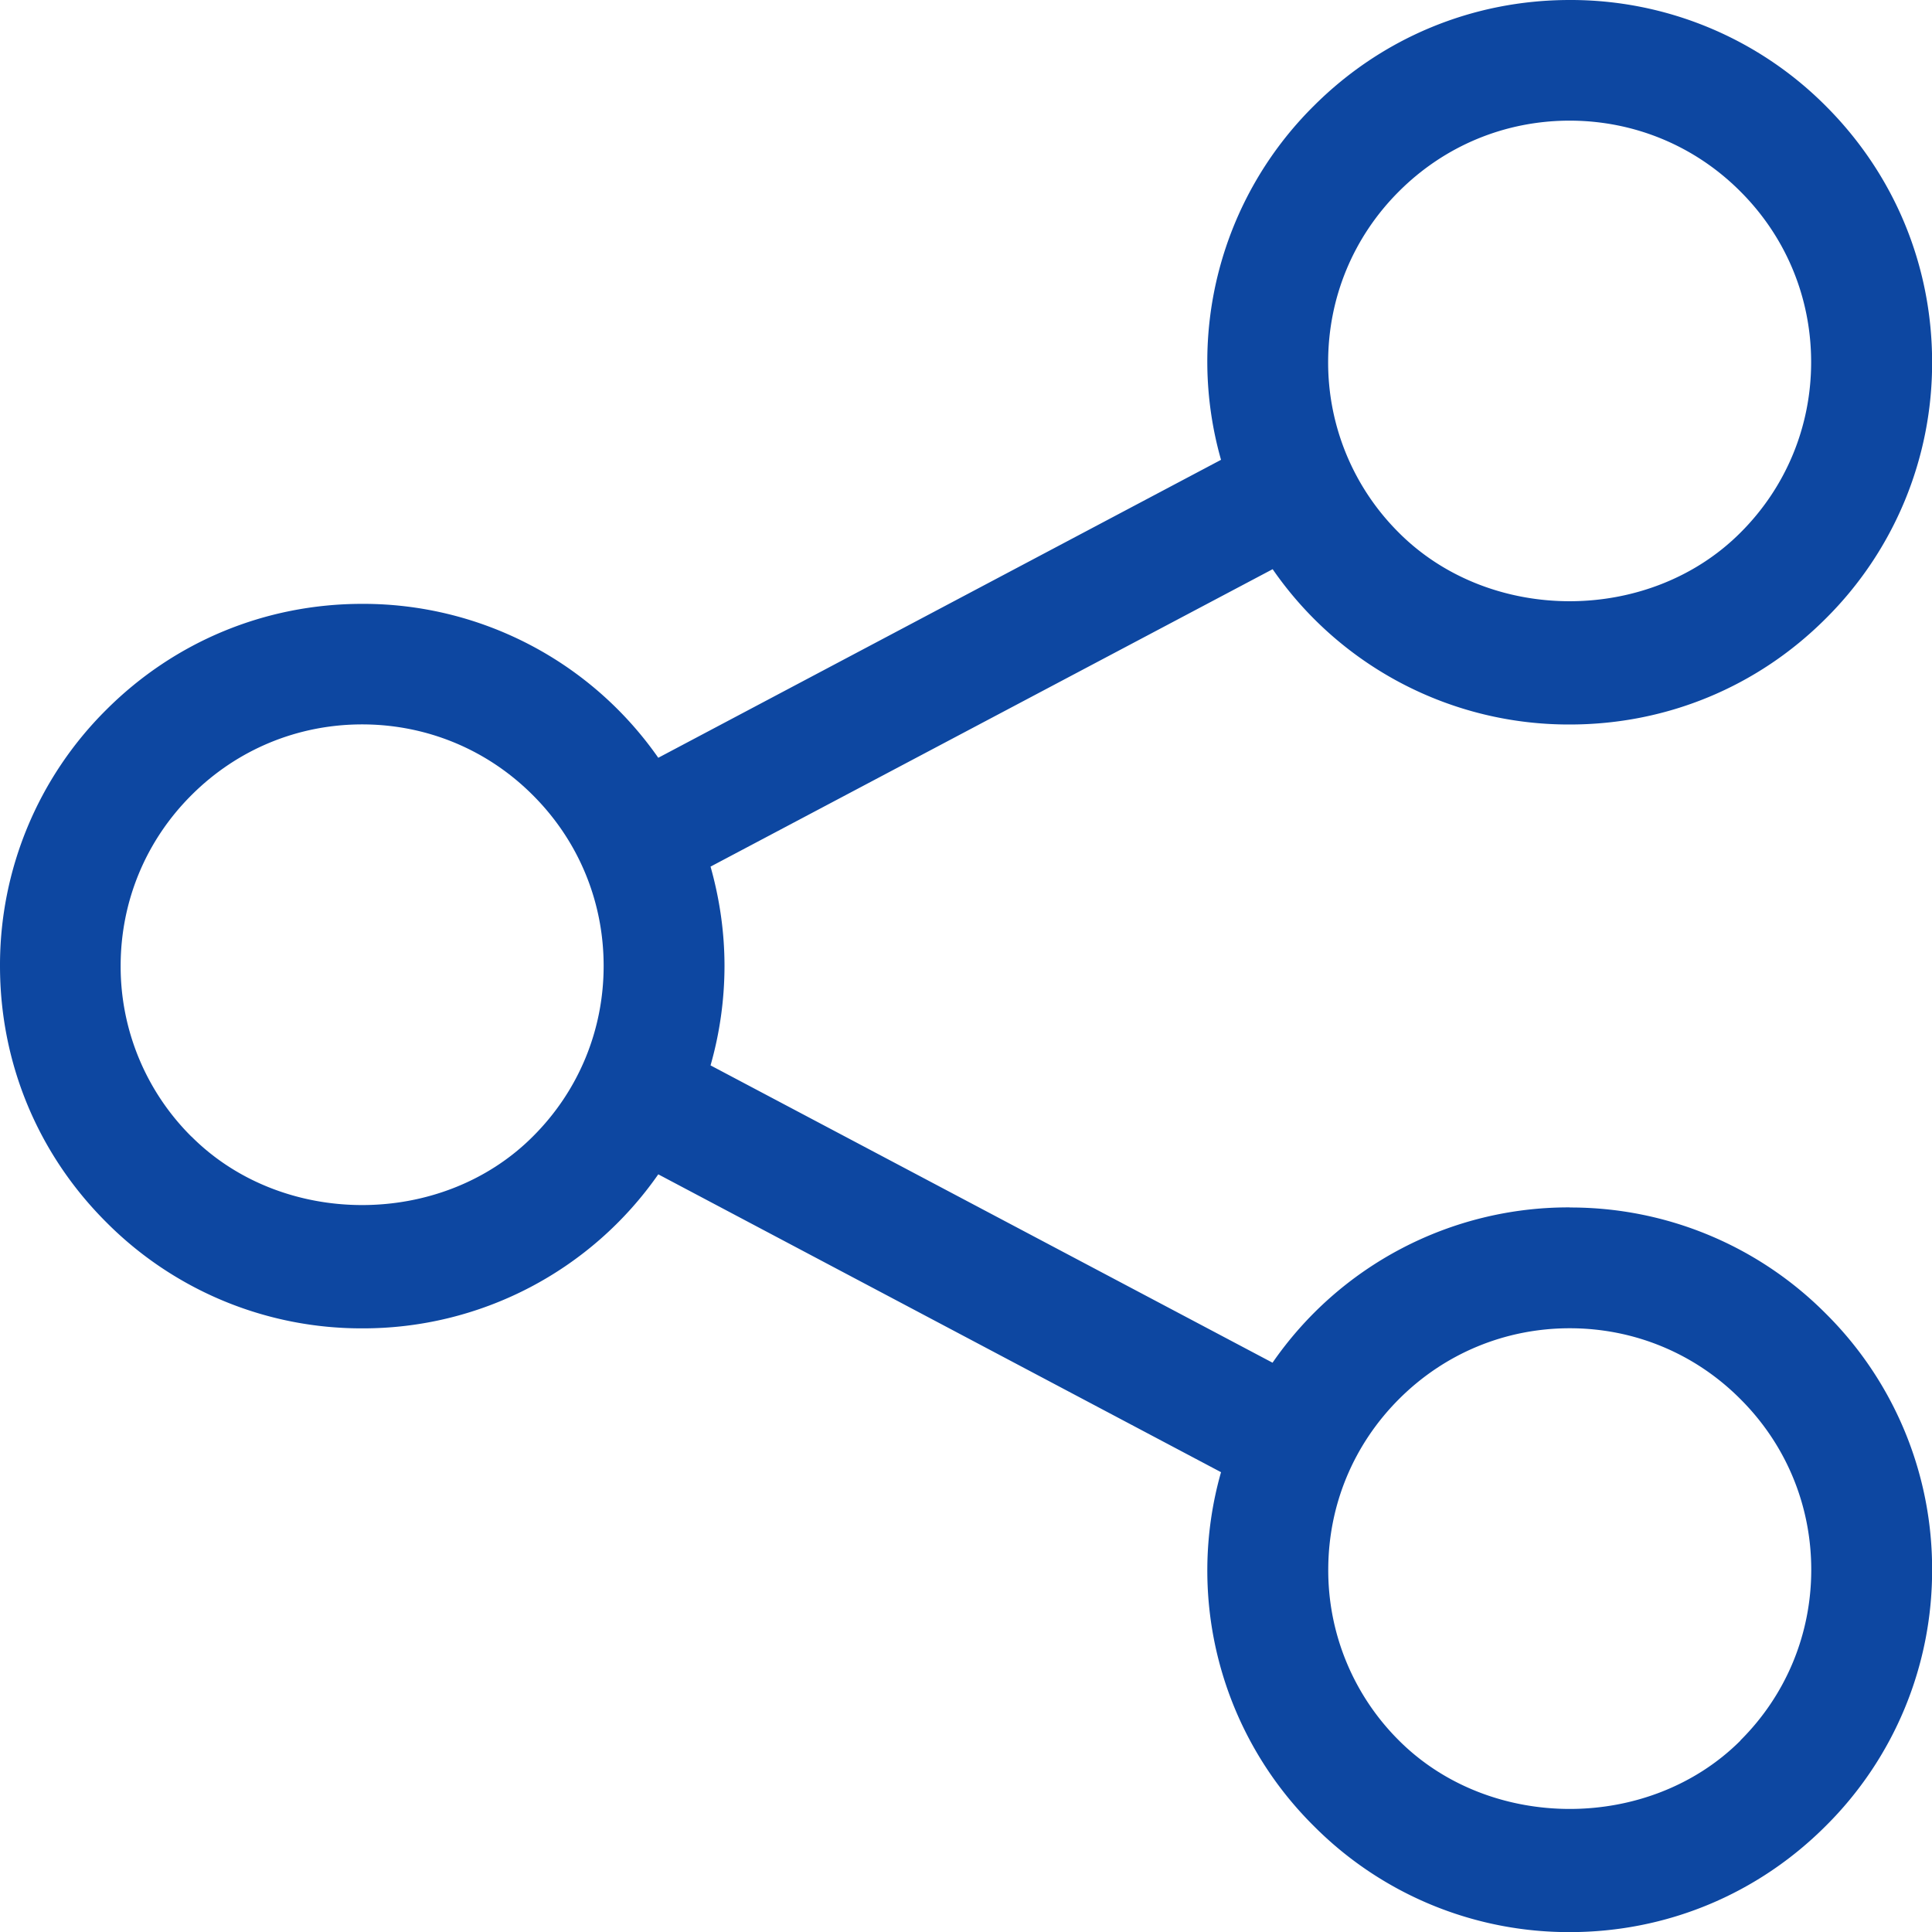 <svg width="18" height="18" viewBox="0 0 18 18" xmlns="http://www.w3.org/2000/svg">
    <path d="M16.216 16.216c-.85.85-2.332.85-3.182 0a2.235 2.235 0 0 1-.659-1.59c0-.602.234-1.166.66-1.592.425-.425.99-.659 1.59-.659.6 0 1.166.234 1.59.66.426.425.66.99.66 1.59 0 .6-.234 1.166-.66 1.59m-14.43-5.624A2.235 2.235 0 0 1 1.124 9c0-.602.234-1.167.66-1.592.425-.425.99-.659 1.59-.659.6 0 1.166.234 1.59.659.426.425.66.99.66 1.591 0 .6-.234 1.166-.66 1.59-.85.851-2.33.851-3.18 0m11.25-8.806c.425-.425.99-.659 1.59-.659.6 0 1.166.234 1.59.659.426.425.66.99.66 1.591 0 .6-.234 1.166-.66 1.59-.85.85-2.33.85-3.18 0a2.234 2.234 0 0 1-.66-1.59c0-.6.234-1.166.66-1.591m1.59 9.466a3.35 3.35 0 0 0-2.768 1.447L6.62 9.926A3.39 3.39 0 0 0 6.75 9c0-.318-.046-.628-.13-.926l5.237-2.771a3.352 3.352 0 0 0 2.768 1.447c.901 0 1.749-.35 2.386-.988a3.353 3.353 0 0 0 .99-2.387c0-.902-.352-1.749-.99-2.387A3.353 3.353 0 0 0 14.625 0c-.902 0-1.749.351-2.386.988a3.352 3.352 0 0 0-.863 3.296L6.133 7.06a3.353 3.353 0 0 0-2.758-1.434c-.902 0-1.749.351-2.386.988A3.351 3.351 0 0 0 0 9c0 .901.351 1.749.989 2.386a3.35 3.35 0 0 0 2.386.99 3.351 3.351 0 0 0 2.758-1.435l5.243 2.775a3.351 3.351 0 0 0 .863 3.295 3.35 3.35 0 0 0 2.386.99c.901 0 1.749-.352 2.386-.99a3.351 3.351 0 0 0 .99-2.386 3.35 3.35 0 0 0-.99-2.386 3.351 3.351 0 0 0-2.386-.989" fill="#0D47A1" fill-rule="evenodd"/>
</svg>
